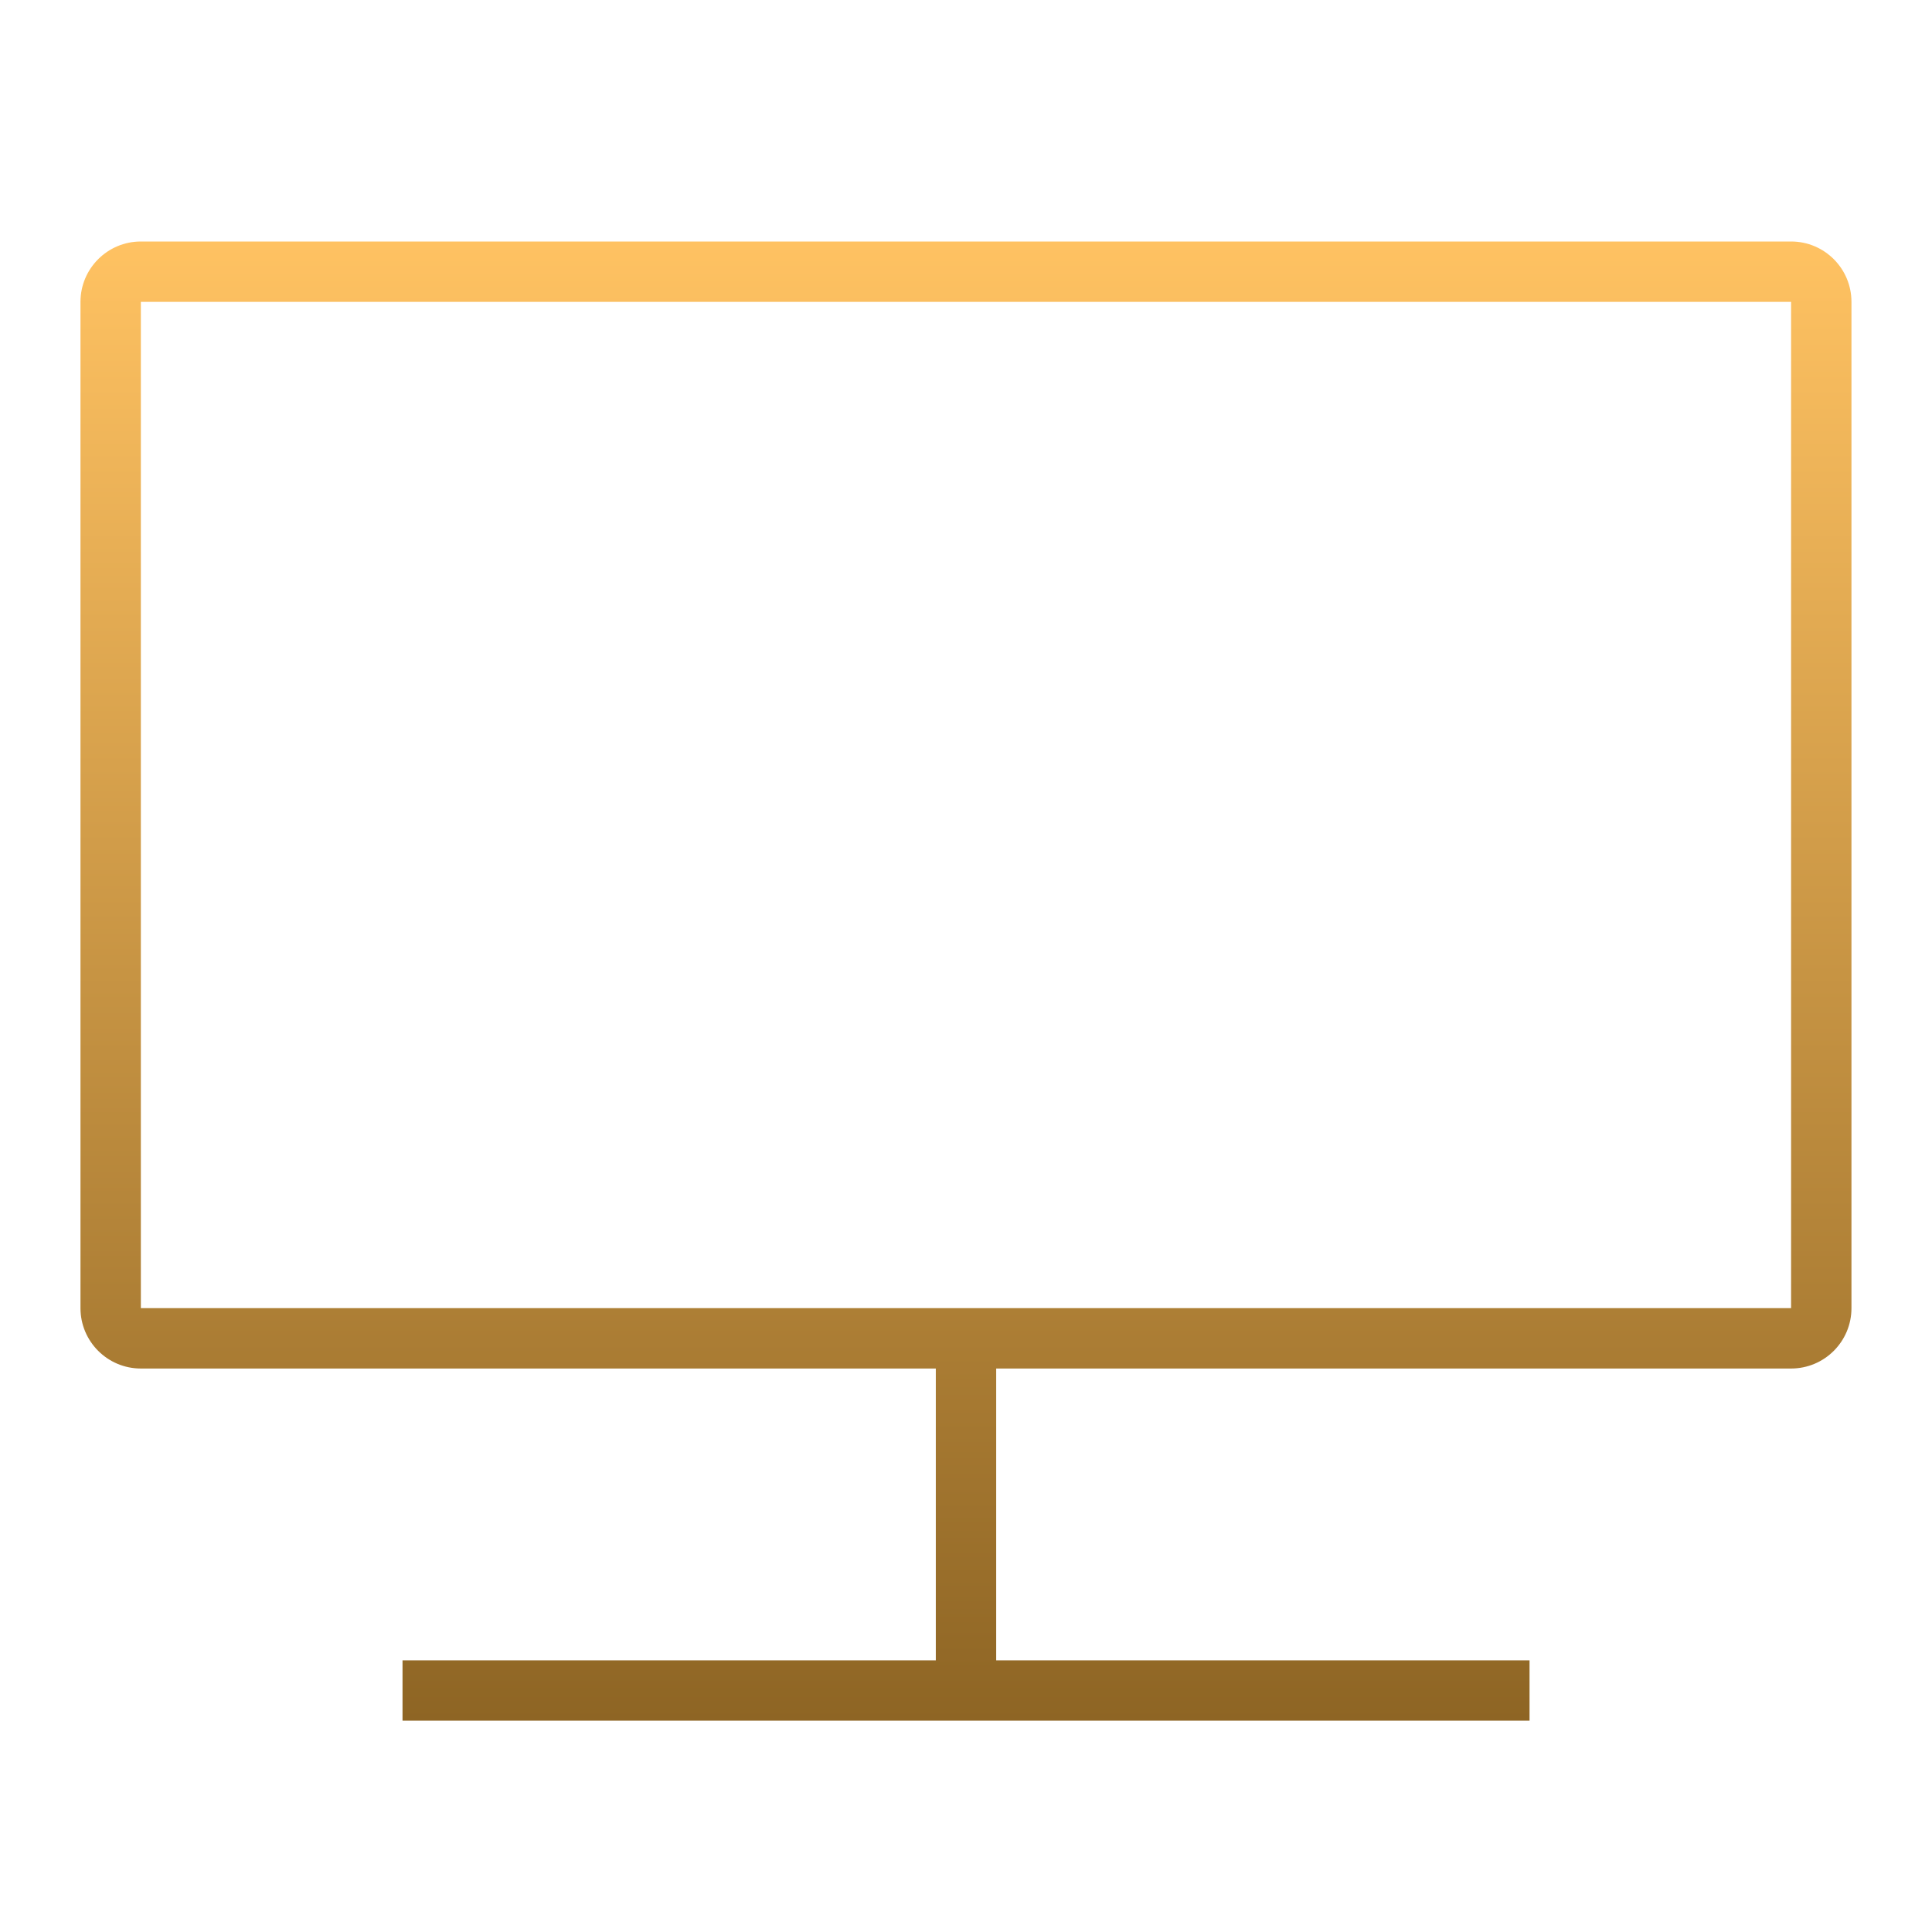 <svg width="32" height="32" viewBox="0 0 32 32" fill="none" xmlns="http://www.w3.org/2000/svg">
<path fill-rule="evenodd" clip-rule="evenodd" d="M2.333 5L29.666 5V21.667L2.333 21.667V5ZM1.333 5C1.333 4.448 1.781 4 2.333 4H29.666C30.219 4 30.666 4.448 30.666 5V21.667C30.666 22.219 30.219 22.667 29.666 22.667H16.5V27.5H25.334V28.5H6.667V27.5H15.5V22.667H2.333C1.781 22.667 1.333 22.219 1.333 21.667V5Z" fill="url(#paint0_linear_2022_15975)"/>
<defs>
<linearGradient id="paint0_linear_2022_15975" x1="16" y1="4" x2="16" y2="28.5" gradientUnits="userSpaceOnUse">
<stop stop-color="#FFC262"/>
<stop offset="1" stop-color="#8E6524"/>
</linearGradient>
</defs>
</svg>
